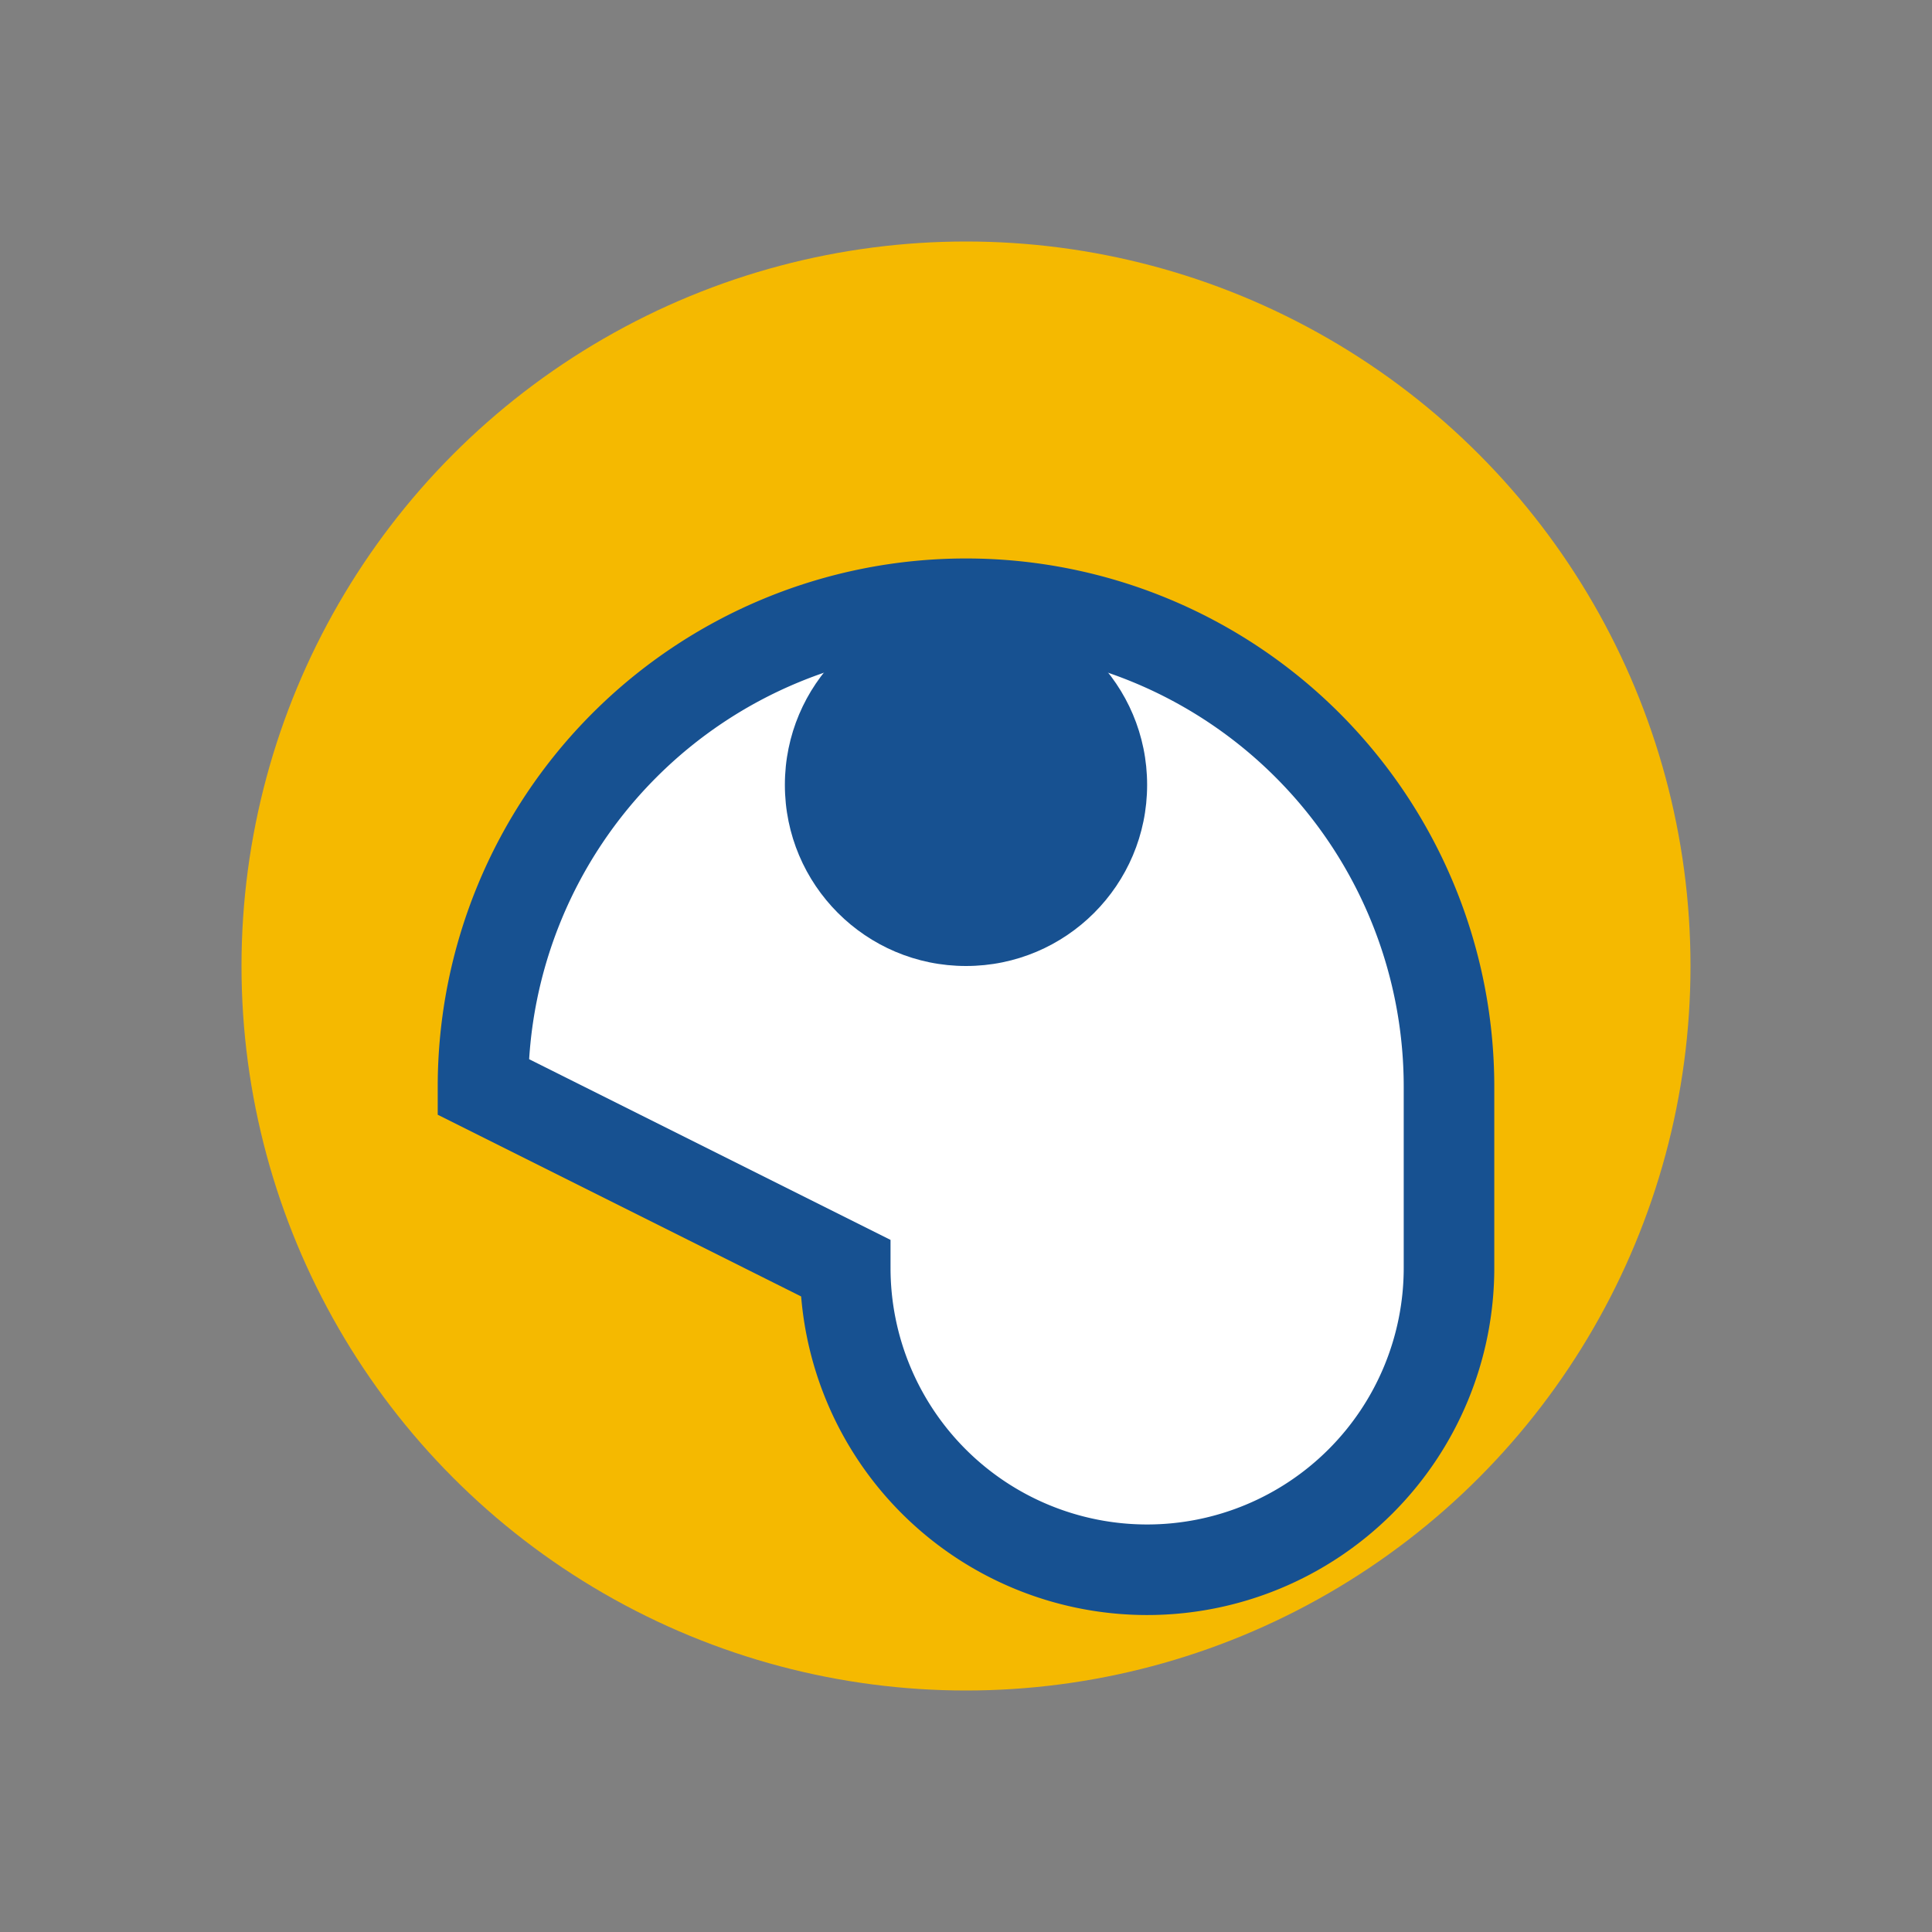 <?xml version="1.0" encoding="UTF-8"?>
<svg xmlns="http://www.w3.org/2000/svg" width="32" height="32" viewBox="0 0 32 32"><rect x="0" y="0" width="32" height="32" fill="#808080" stroke="none"/><circle cx="16" cy="16" r="12" fill="#F5B900"/><path d="M8 18a8 8 0 0 1 16 0v3a5 5 0 0 1-10 0z" fill="#fff" stroke="#175191" stroke-width="1.5"/><circle cx="16" cy="13" r="3" fill="#175191"/></svg>